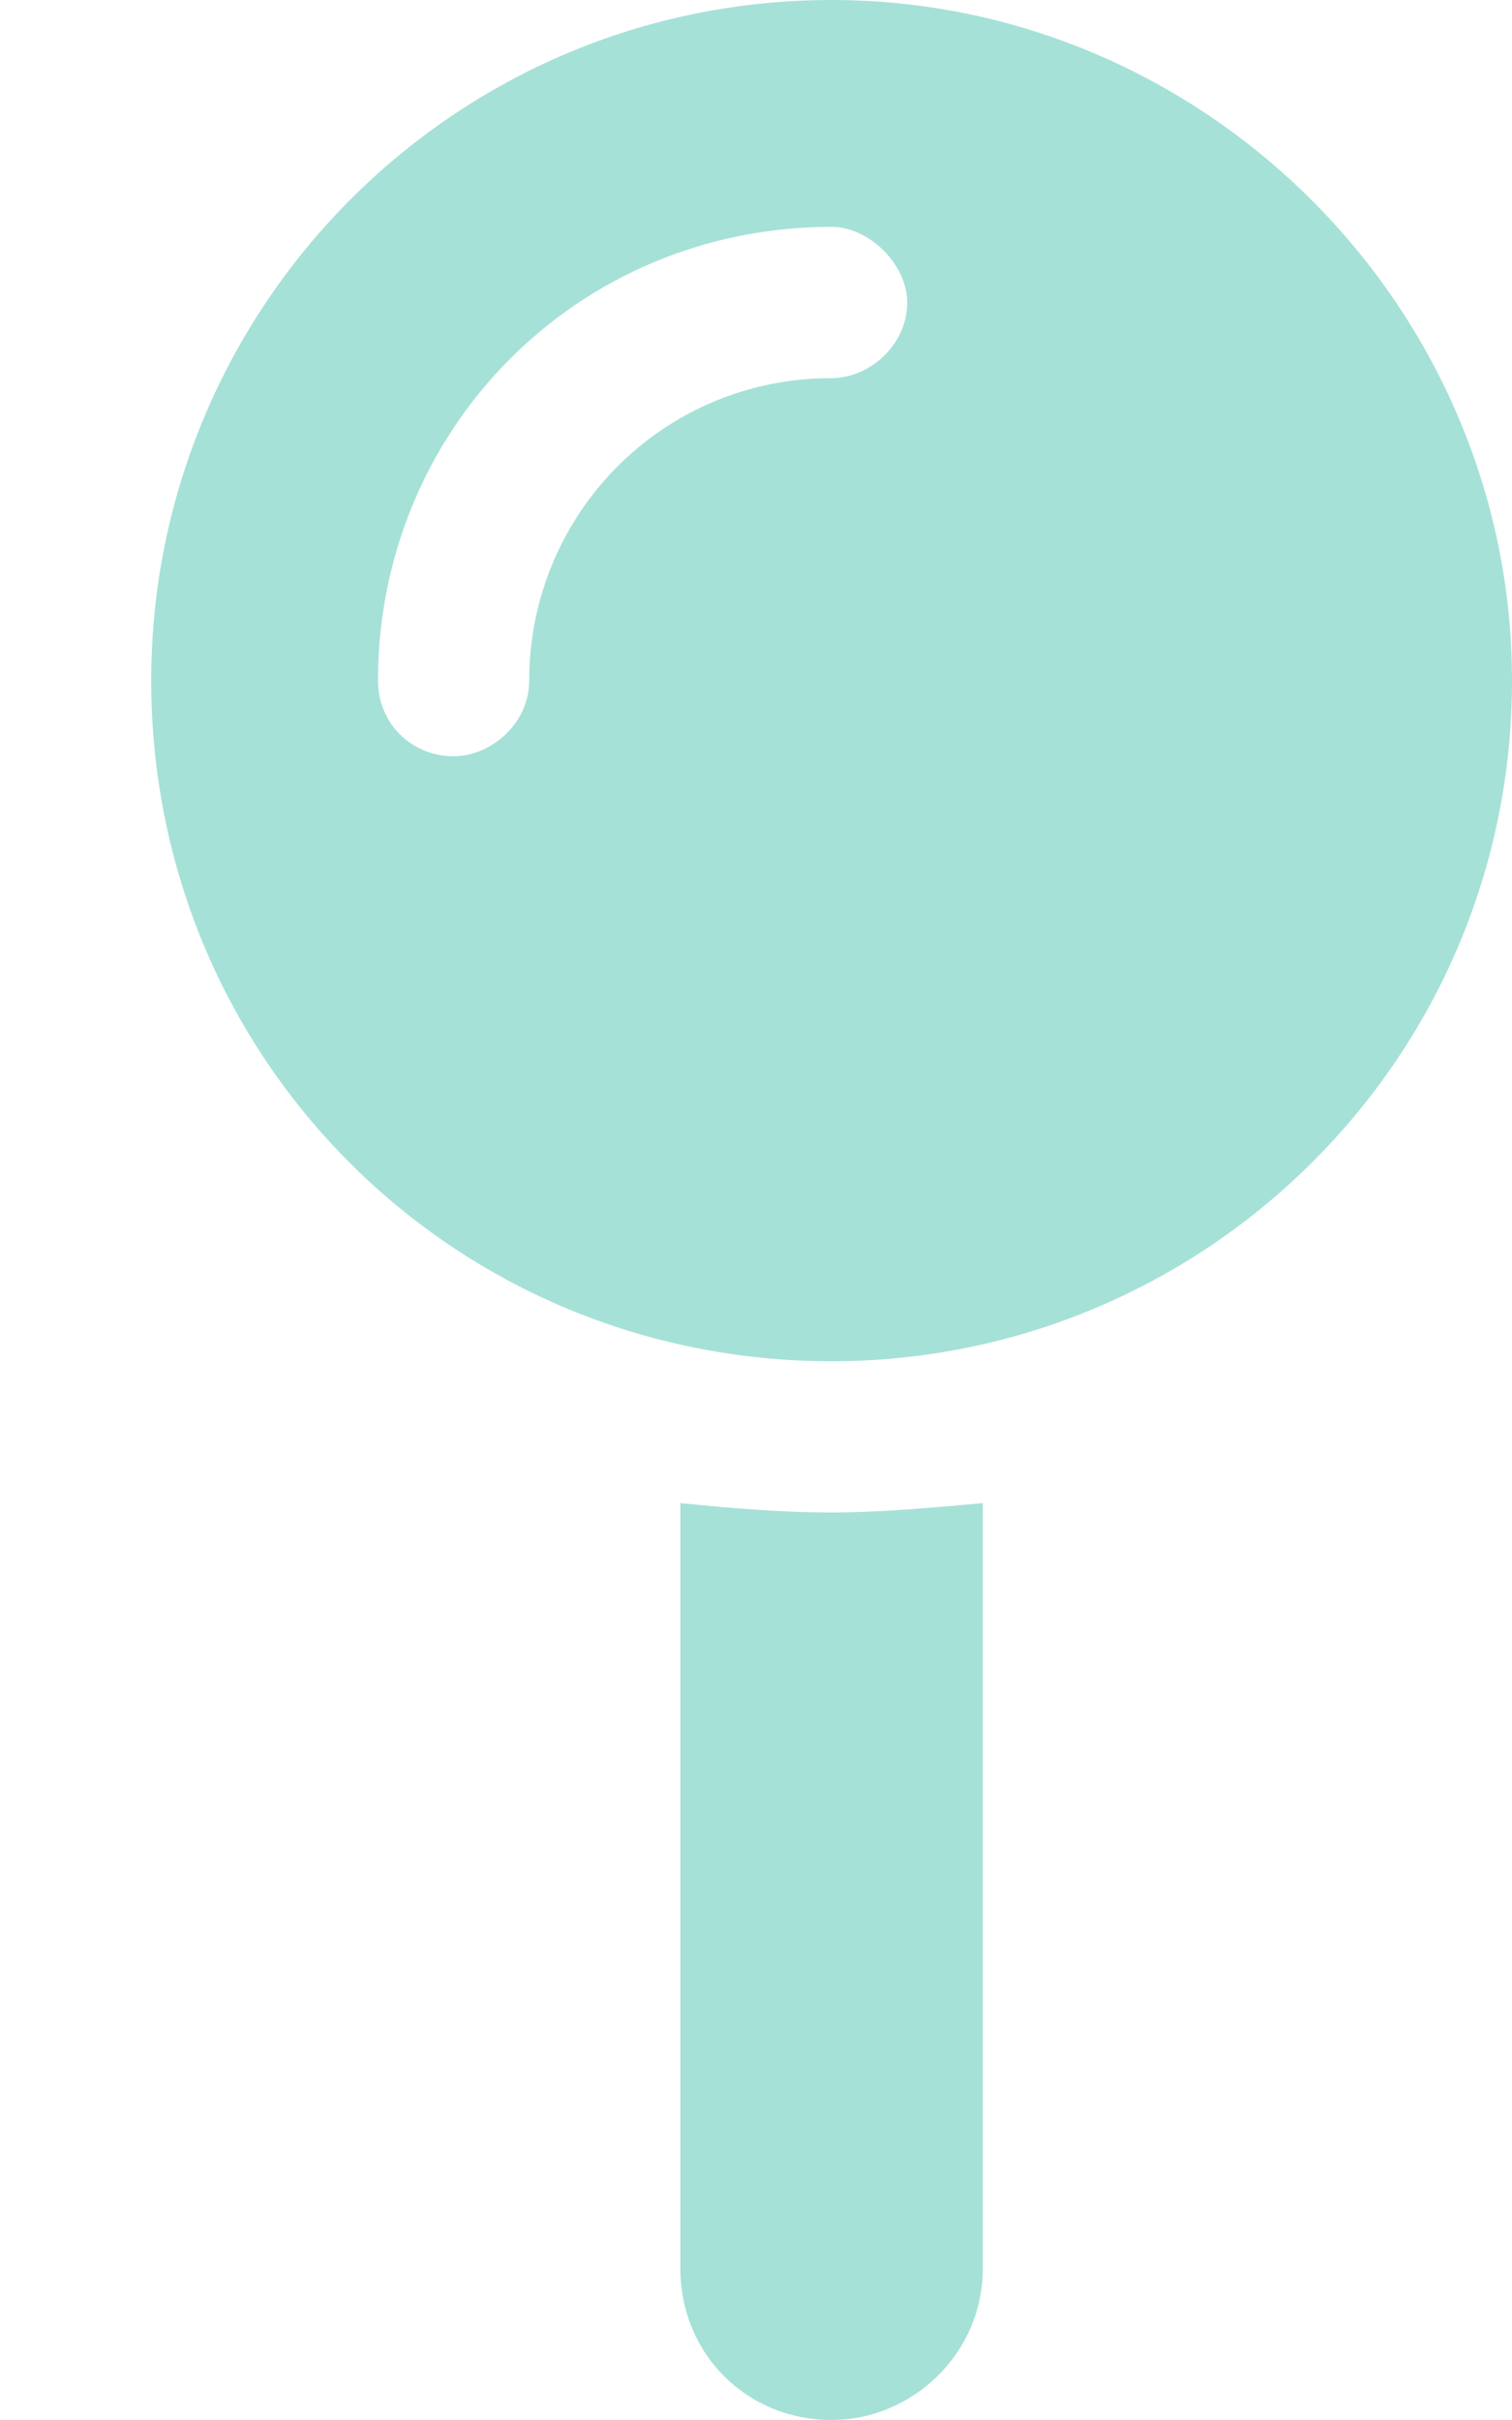 <svg width="10" height="16" viewBox="0 0 10 16" fill="none" xmlns="http://www.w3.org/2000/svg">
<path d="M10 4.5C10 7 7.969 9 5.5 9C3 9 1 7 1 4.5C1 2.031 3 0 5.5 0C7.969 0 10 2.031 10 4.5ZM6 2C6 1.75 5.75 1.5 5.5 1.5C3.812 1.5 2.5 2.844 2.5 4.5C2.5 4.781 2.719 5 3 5C3.25 5 3.5 4.781 3.5 4.5C3.5 3.406 4.375 2.5 5.5 2.5C5.75 2.5 6 2.281 6 2ZM4.5 15V9.938C4.812 9.969 5.156 10 5.5 10C5.812 10 6.156 9.969 6.5 9.938V15C6.5 15.562 6.031 16 5.5 16C4.938 16 4.5 15.562 4.5 15Z" fill="#A6E1D8"/>
</svg>
